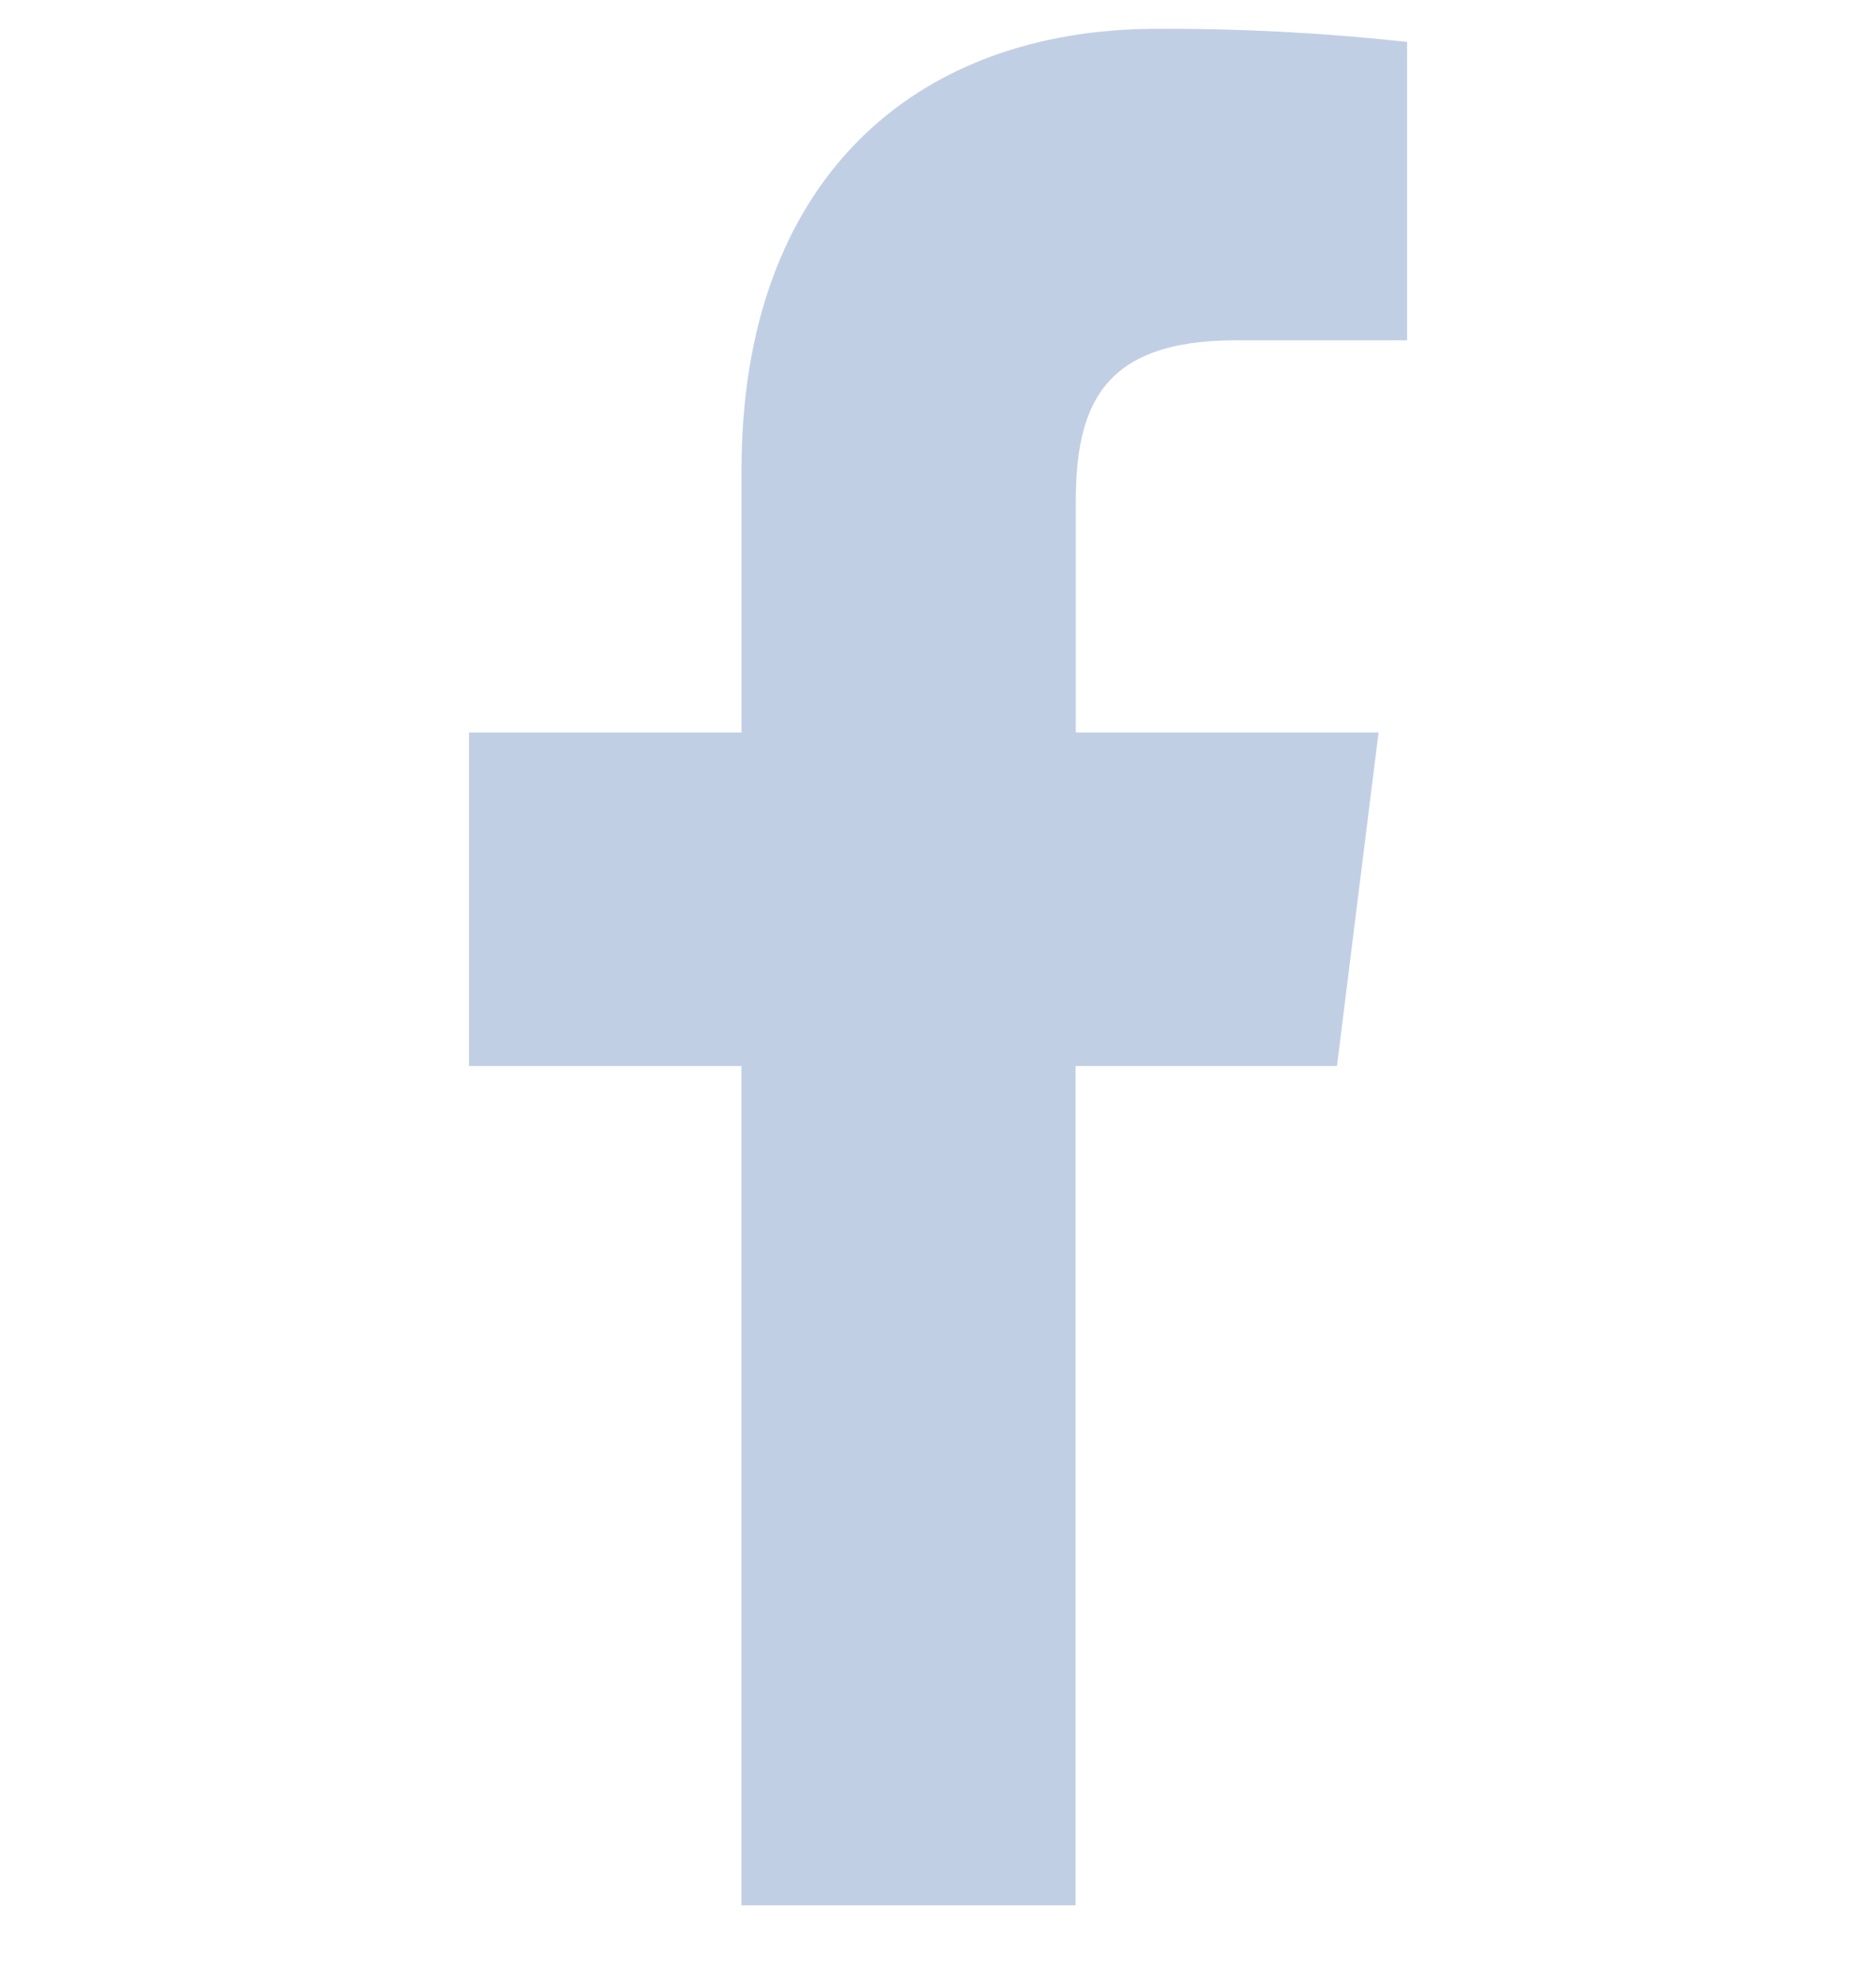 <svg width="18" height="19" viewBox="0 0 18 19" fill="none" xmlns="http://www.w3.org/2000/svg">
<g clip-path="url(#clip0_850_20911)">
<path d="M11.857 3.264H13.501V0.402C12.706 0.315 11.907 0.273 11.107 0.276C8.738 0.276 7.115 1.765 7.115 4.505V7.026H4.5V10.225H7.114V18.275H10.32V10.225H12.828L13.227 7.026H10.322V4.822C10.322 3.897 10.571 3.264 11.857 3.264V3.264Z" fill="#C1CFE5"/>
</g>
<defs>
<clipPath id="clip0_850_20911">
<rect width="18" height="18" fill="white" transform="translate(0 0.275)"/>
</clipPath>
</defs>
</svg>
